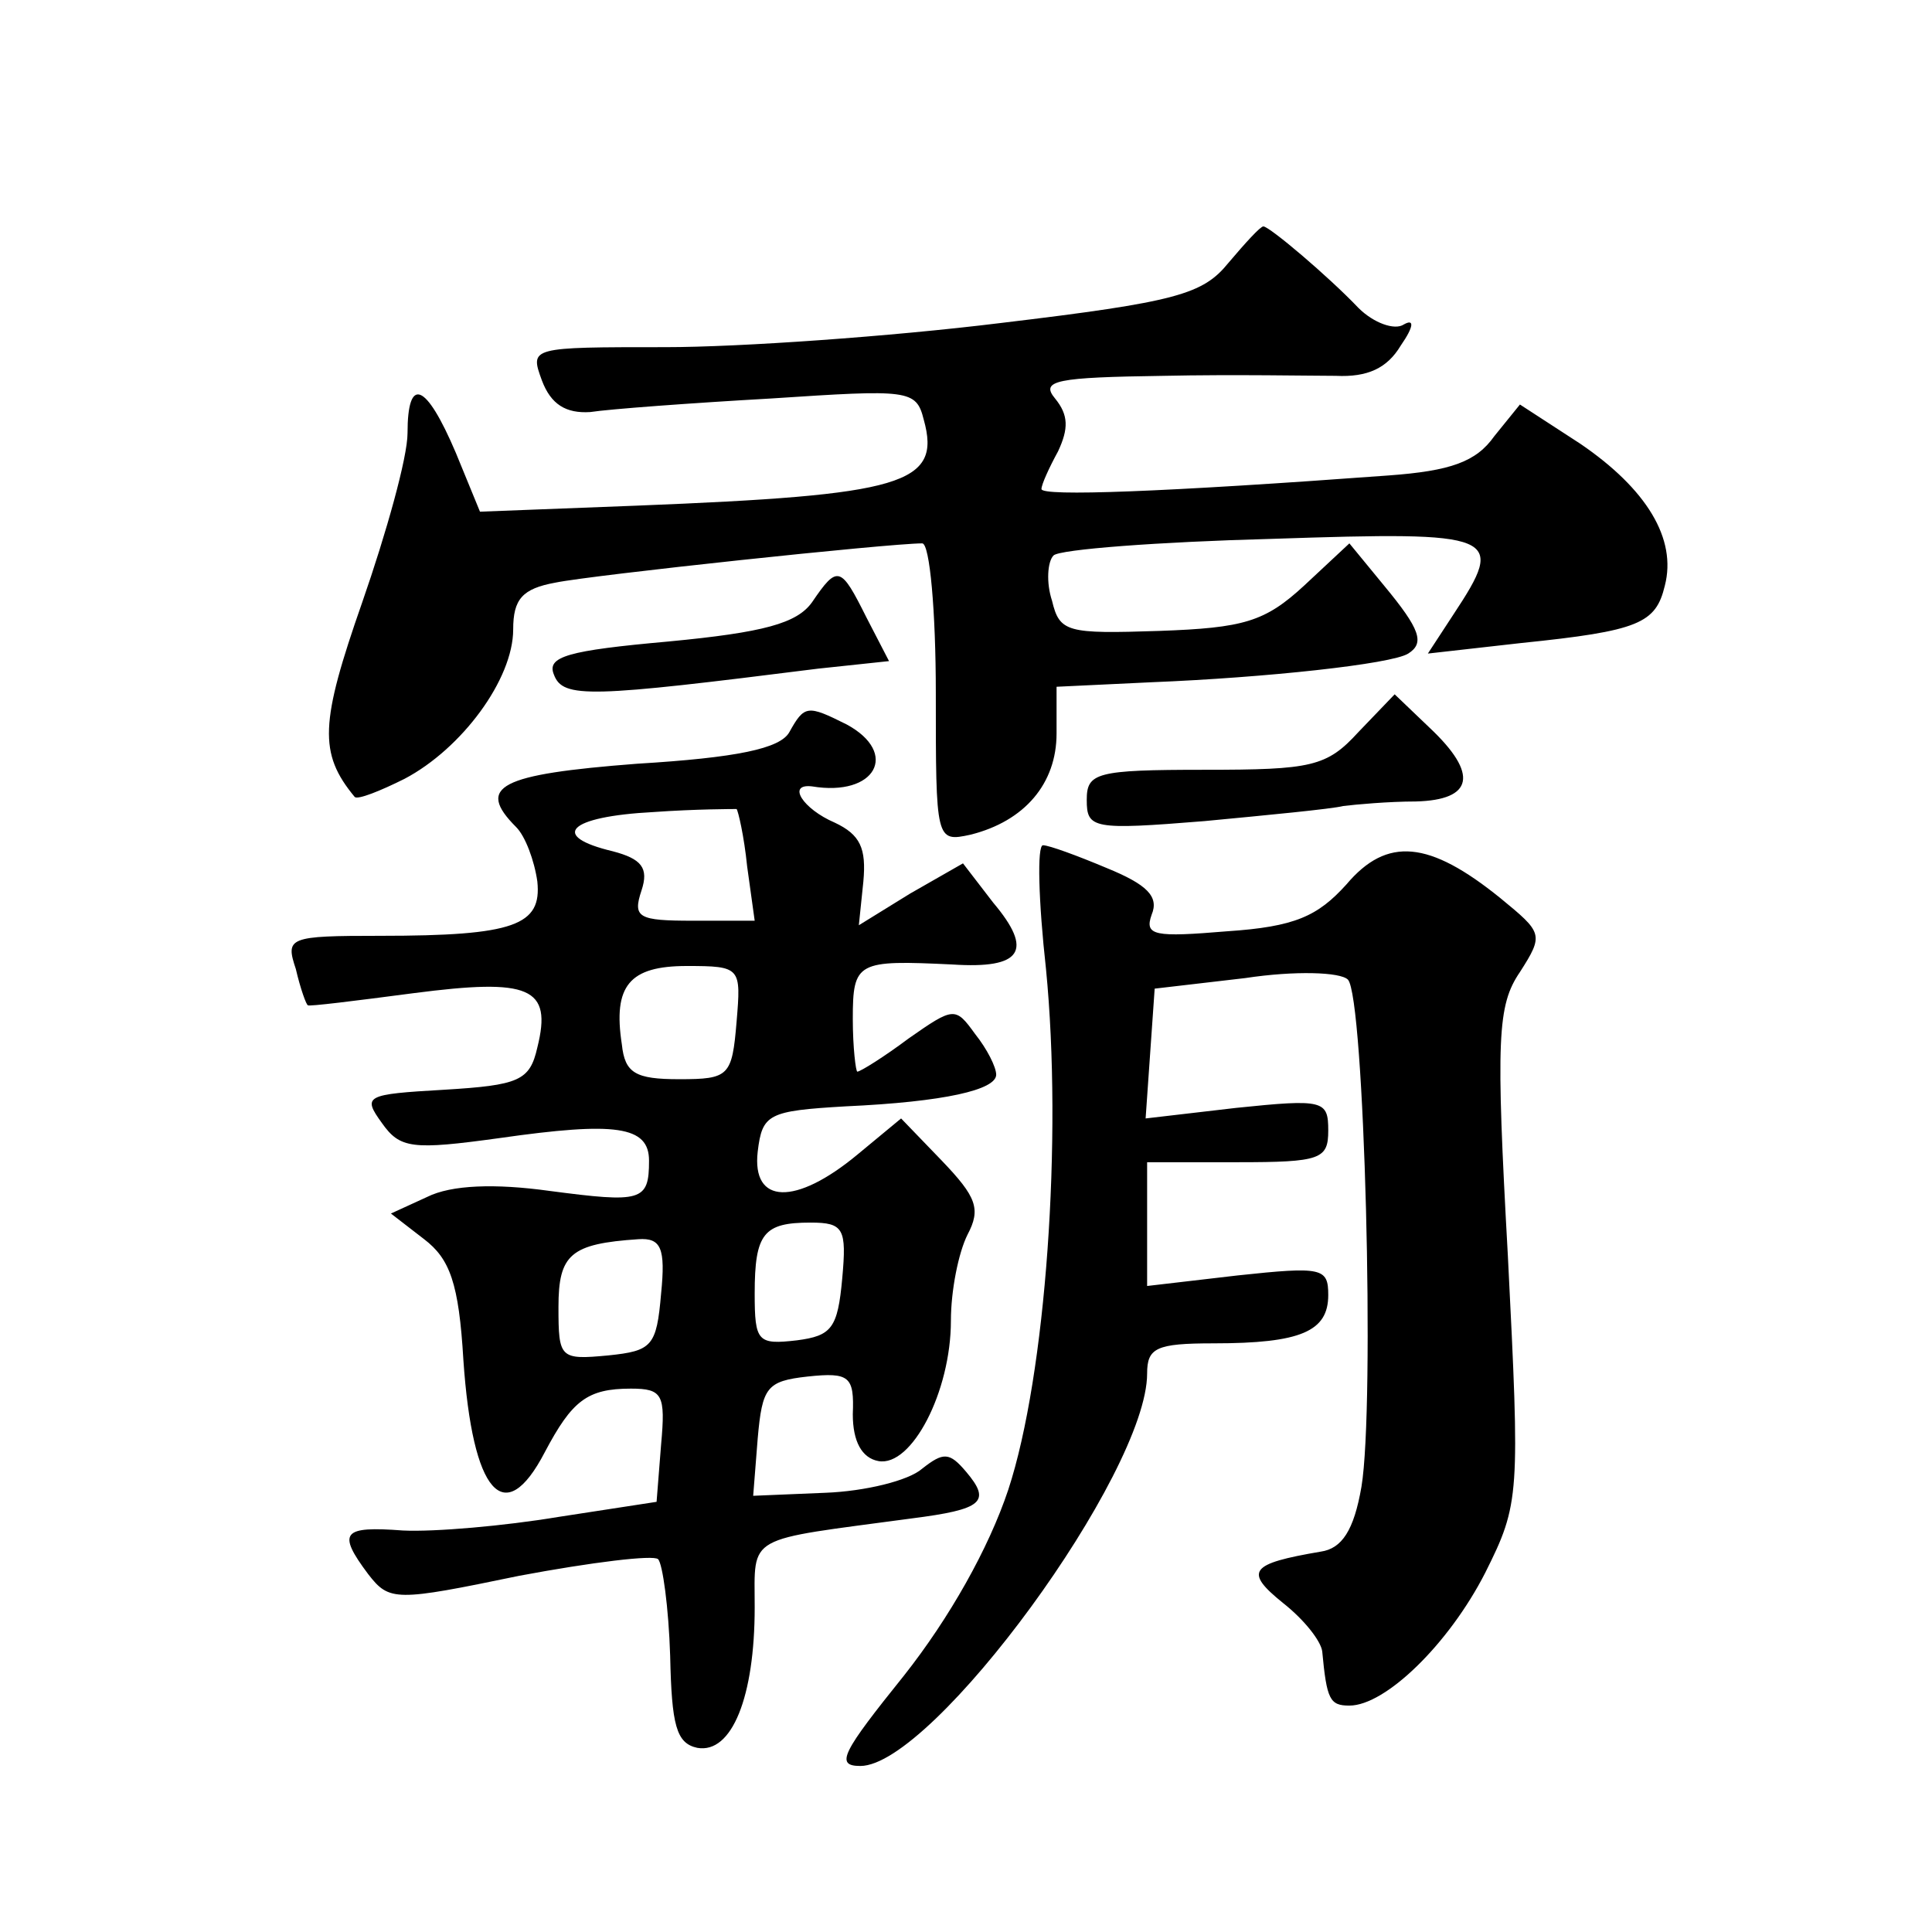 <?xml version="1.0" standalone="no"?>
<!DOCTYPE svg PUBLIC "-//W3C//DTD SVG 20010904//EN"
 "http://www.w3.org/TR/2001/REC-SVG-20010904/DTD/svg10.dtd">
<svg version="1.0" xmlns="http://www.w3.org/2000/svg"
 width="128pt" height="128pt" viewBox="0 0 128 128"
 preserveAspectRatio="xMidYMid meet">
<g transform="translate(0,128) scale(0.1,-0.1)"
fill="#0" stroke="none">
<path d="M814 1106 c-17 -21 -34 -26 -151 -40 -73 -9 -173 -16 -222 -16 -90 0 -90
0 -82 -22 6 -16 16 -22 32 -21 13 2 67 6 120 9 91 6 96 6 101 -14 12 -43 -14 -50
-190 -57 l-104 -4 -16 39 c-20 47 -32 51 -32 13 0 -16 -14 -66 -30 -112 -28 -80
-29 -100 -5 -129 2 -2 17 4 33 12 38 20 72 66 72 99 0 20 6 27 28 31 24 5 221 26
243 26 5 0 9 -45 9 -99 0 -98 0 -99 23 -94 36 9 57 34 57 67 l0 31 63 3 c75 3 159
12 170 19 11 7 8 16 -16 45 l-23 28 -30 -28 c-26 -24 -40 -28 -96 -30 -61 -2 -66
-1 -71 20 -4 12 -3 26 1 30 4 4 69 9 145 11 150 5 155 3 120 -50 l-17 -26 62 7
c78 8 89 13 95 38 8 31 -12 64 -56 94 l-40 26 -17 -21 c-12 -17 -29 -23 -70 -26
-149 -11 -230 -14 -230 -9 0 3 5 14 11 25 7 15 7 24 -2 35 -10 12 1 14 72 15 46
1 98 0 114 0 21 -1 34 5 43 20 9 13 9 18 2 14 -6 -4 -20 1 -30 11 -20 21 -59 54
-63 54 -2 0 -12 -11 -23 -24z M538 881 c-10 -14 -32 -20 -95 -26 -67 -6 -81 -10
-76 -22 6 -16 24 -15 175 4 l47 5 -15 29 c-17 34 -19 35 -36 10z M900 795 c-21
-23 -31 -25 -102 -25 -72 0 -78 -2 -78 -20 0 -19 4 -20 78 -14 42 4 84 8 92 10
8 1 30 3 48 3 38 1 42 18 9 49 l-23 22 -24 -25z M523 795 c-6 -11 -35 -17 -101
-21 -91 -7 -107 -15 -80 -42 6 -6 12 -22 14 -36 3 -29 -15 -36 -104 -36 -61 0 -63
-1 -56 -22 3 -13 7 -24 8 -24 0 -1 32 3 70 8 77 10 92 4 82 -36 -5 -22 -12 -25
-62 -28 -52 -3 -54 -4 -41 -22 12 -17 20 -18 78 -10 77 11 99 8 99 -15 0 -27 -5
-28 -66 -20 -36 5 -65 4 -81 -4 l-24 -11 22 -17 c17 -13 23 -29 26 -80 6 -88 27
-113 54 -61 18 34 28 42 57 42 21 0 23 -4 20 -37 l-3 -38 -65 -10 c-36 -6 -82 -10
-103 -9 -40 3 -44 -1 -23 -29 14 -18 18 -18 100 -1 48 9 89 14 92 11 3 -3 7 -32
8 -64 1 -46 4 -58 18 -61 23 -4 38 34 38 93 0 49 -7 44 104 59 47 6 53 11 36 31
-11 13 -15 13 -29 2 -9 -8 -38 -15 -64 -16 l-48 -2 3 38 c3 34 6 38 33 41 28 3
31 0 30 -25 0 -18 6 -29 17 -31 22 -4 48 46 48 93 0 20 5 45 11 57 9 17 6 25 -17
49 l-27 28 -29 -24 c-41 -34 -70 -33 -66 2 3 25 7 27 58 30 66 3 100 11 100 21
0 5 -6 17 -14 27 -13 18 -14 18 -44 -3 -16 -12 -32 -22 -34 -22 -1 0 -3 16 -3 35
0 38 3 39 66 36 46 -3 54 9 27 41 l-20 26 -35 -20 -34 -21 3 29 c2 22 -2 31 -19
39 -21 9 -32 26 -15 24 42 -7 58 22 23 41 -26 13 -28 13 -38 -5z m-28 -89 l5 -36
-41 0 c-36 0 -40 2 -34 20 5 15 0 21 -19 26 -42 10 -30 23 27 26 28 2 53 2 55 2
1 -1 5 -18 7 -38z m-7 -103 c-3 -36 -5 -38 -38 -38 -29 0 -36 4 -38 23 -6 39 5
52 43 52 36 0 36 -1 33 -37z m70 -170 c-3 -33 -7 -38 -30 -41 -26 -3 -28 -1 -28
31 0 40 6 47 37 47 22 0 24 -4 21 -37z m-120 -10 c-3 -35 -6 -38 -35 -41 -32 -3
-33 -2 -33 32 0 35 8 42 53 45 15 1 18 -6 15 -36z M693 638 c11 -112 0 -269 -25
-345 -13 -39 -39 -85 -69 -123 -41 -51 -46 -60 -29 -60 48 0 190 194 190 260 0
17 6 20 44 20 58 0 76 8 76 32 0 18 -4 19 -60 13 l-60 -7 0 41 0 41 60 0 c55 0
60 2 60 21 0 20 -3 21 -61 15 l-60 -7 3 43 3 43 60 7 c33 5 63 4 68 -1 11 -11 18
-282 9 -336 -5 -29 -13 -41 -27 -43 -47 -8 -51 -13 -25 -34 14 -11 25 -25 26 -32
3 -32 5 -36 18 -36 24 0 66 41 90 88 23 46 23 51 15 210 -8 144 -7 166 8 188 16
25 15 26 -13 49 -47 38 -75 41 -102 9 -19 -21 -34 -28 -79 -31 -48 -4 -55 -3 -50
11 5 12 -3 20 -30 31 -19 8 -38 15 -42 15 -4 0 -3 -37 2 -82z"/>
</g>
</svg>
